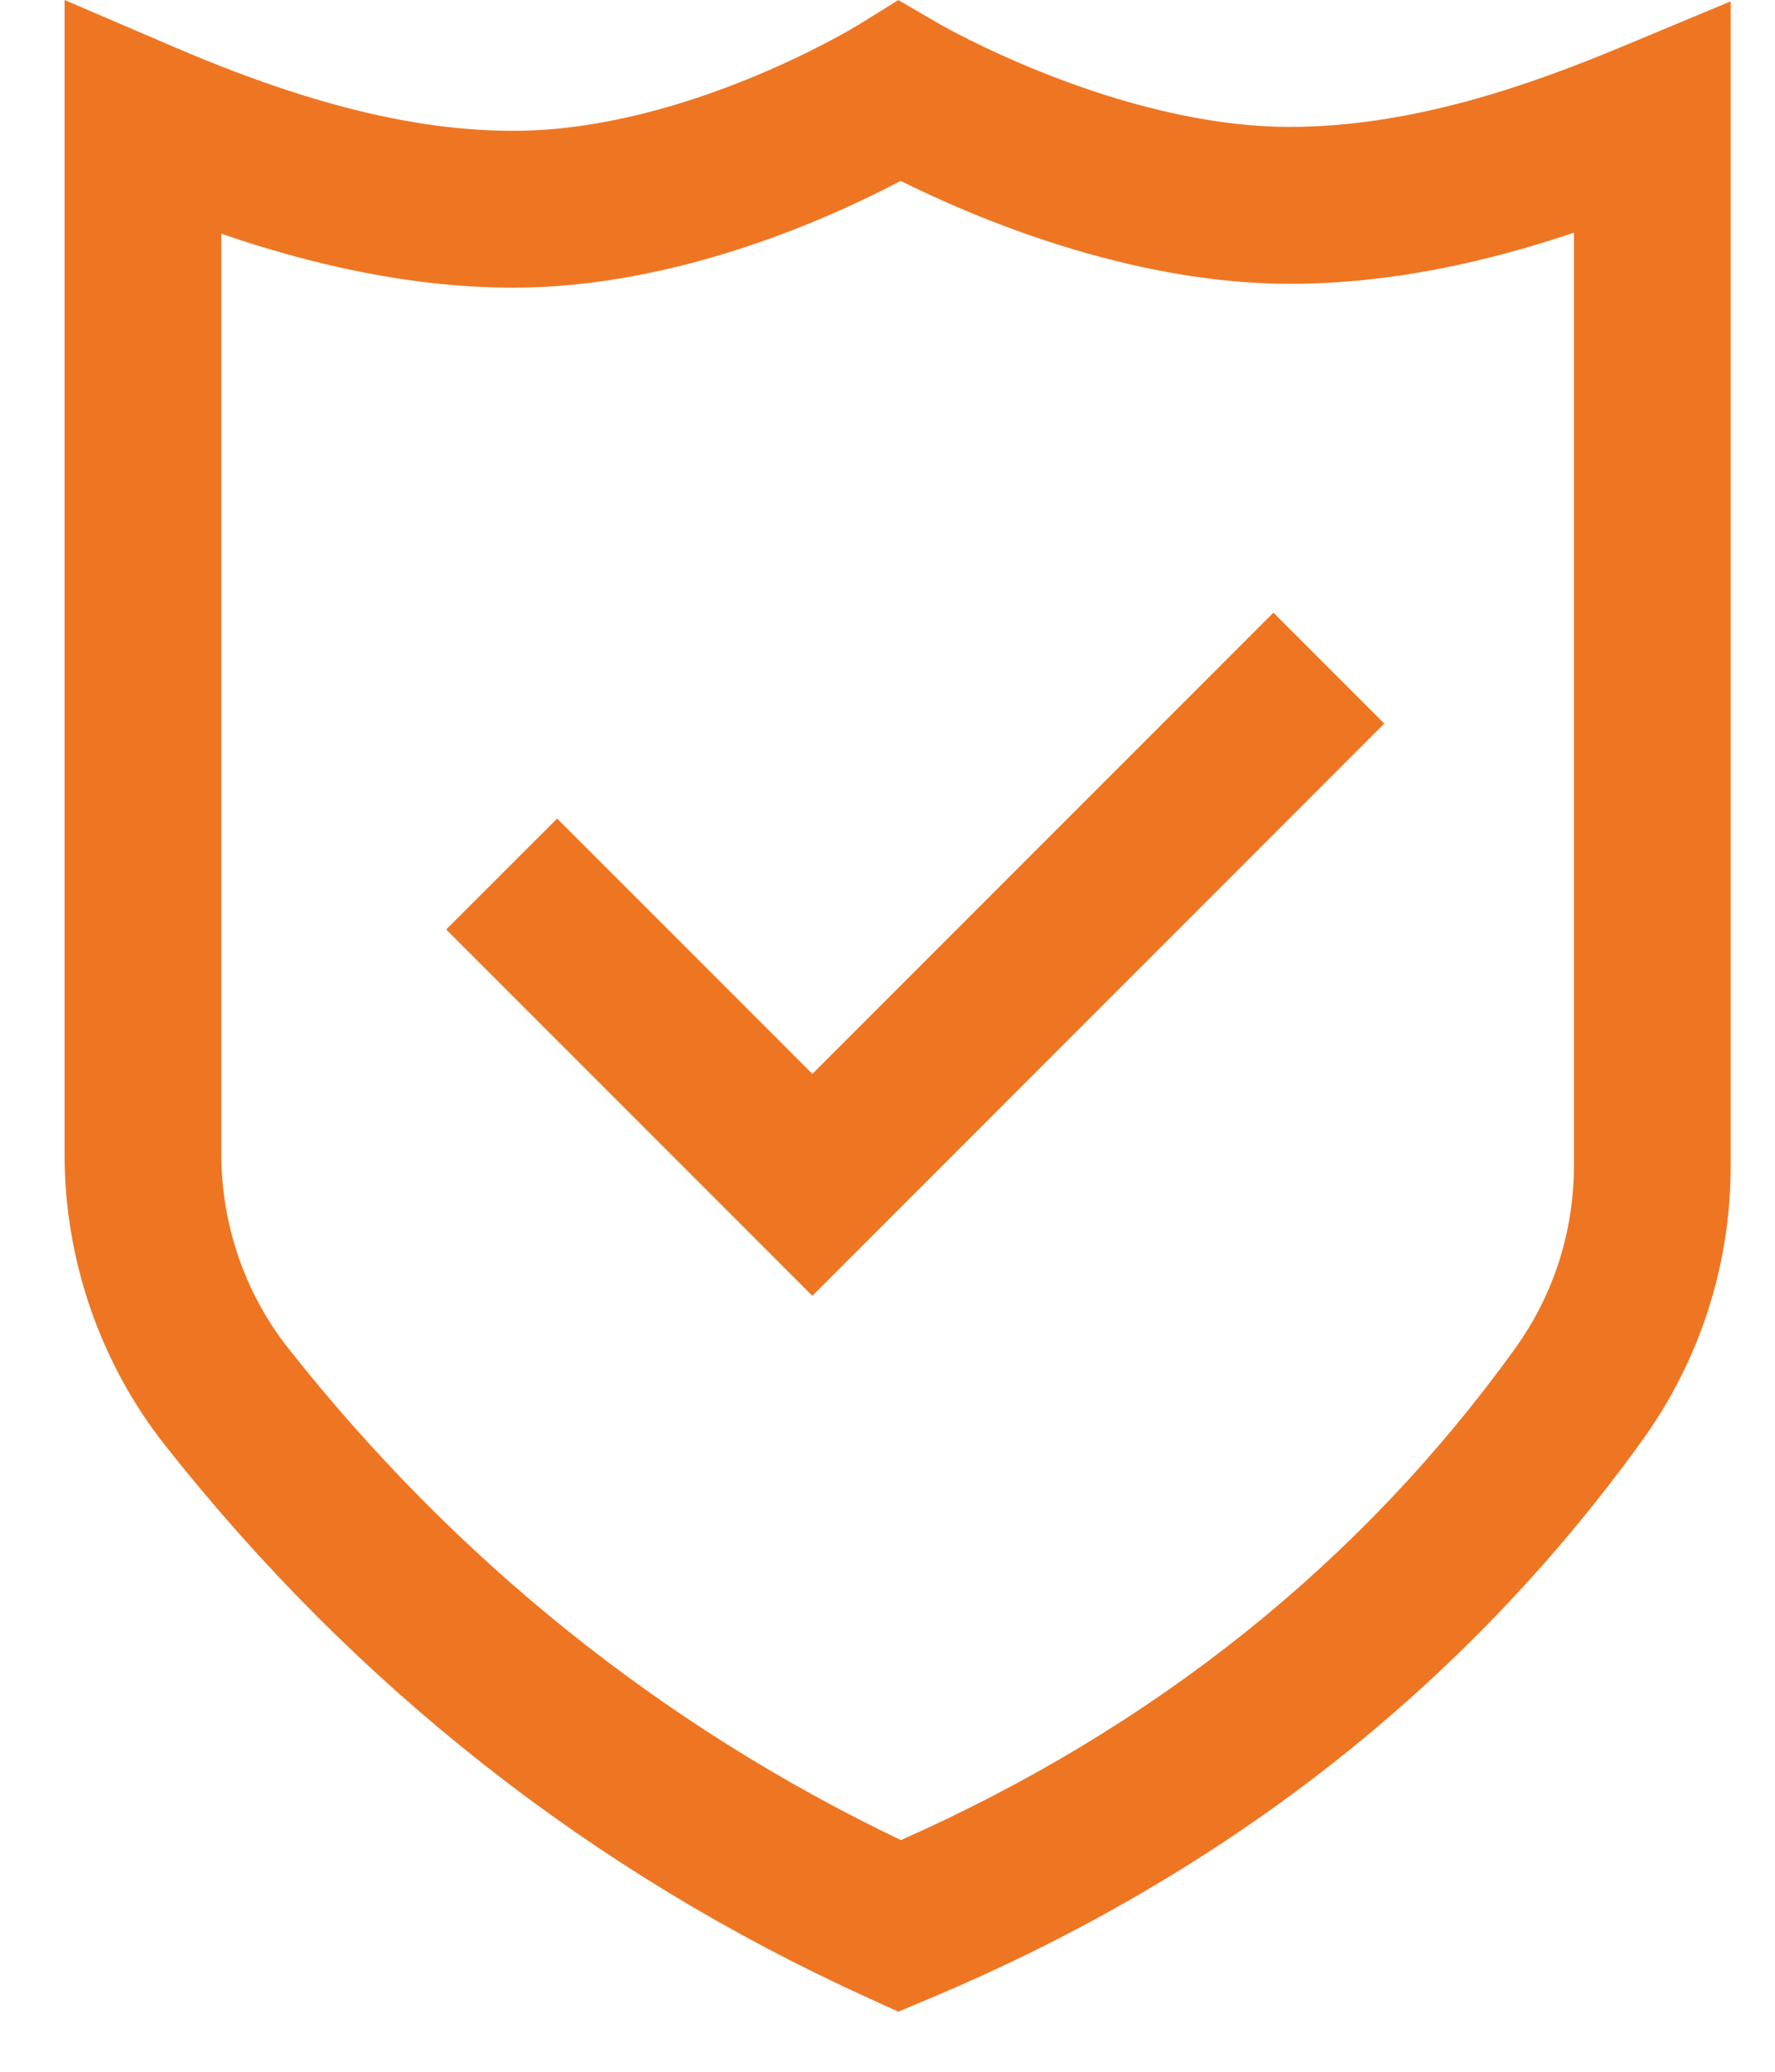 <svg width="24" height="28" viewBox="0 0 24 28" fill="none" xmlns="http://www.w3.org/2000/svg">
<path d="M12.146 27.188L11.725 26.996C8.001 25.303 4.807 22.793 2.233 19.535C1.356 18.425 0.873 17.028 0.873 15.603V0L2.351 0.634C4.153 1.407 5.612 1.768 6.942 1.768C9.27 1.768 11.58 0.352 11.603 0.338L12.146 0.001L12.7 0.323C12.722 0.336 15.118 1.715 17.438 1.715C19.114 1.715 20.721 1.135 21.933 0.63L23.401 0.018V15.753C23.401 17.098 22.986 18.385 22.2 19.474C19.8 22.8 16.561 25.335 12.574 27.008L12.146 27.188ZM2.993 3.159V15.603C2.993 16.553 3.314 17.483 3.897 18.221C6.162 21.087 8.947 23.322 12.181 24.869C15.607 23.35 18.398 21.119 20.48 18.233C21.004 17.508 21.281 16.65 21.281 15.753V3.145C20.146 3.526 18.836 3.836 17.438 3.836C15.261 3.836 13.15 2.929 12.178 2.445C11.222 2.949 9.145 3.888 6.942 3.888C5.502 3.888 4.133 3.55 2.993 3.159ZM18.717 9.779L17.218 8.28L10.984 14.514L7.533 11.063L6.033 12.562L10.984 17.513L18.717 9.779Z" fill="#EE7623"/>
</svg>
